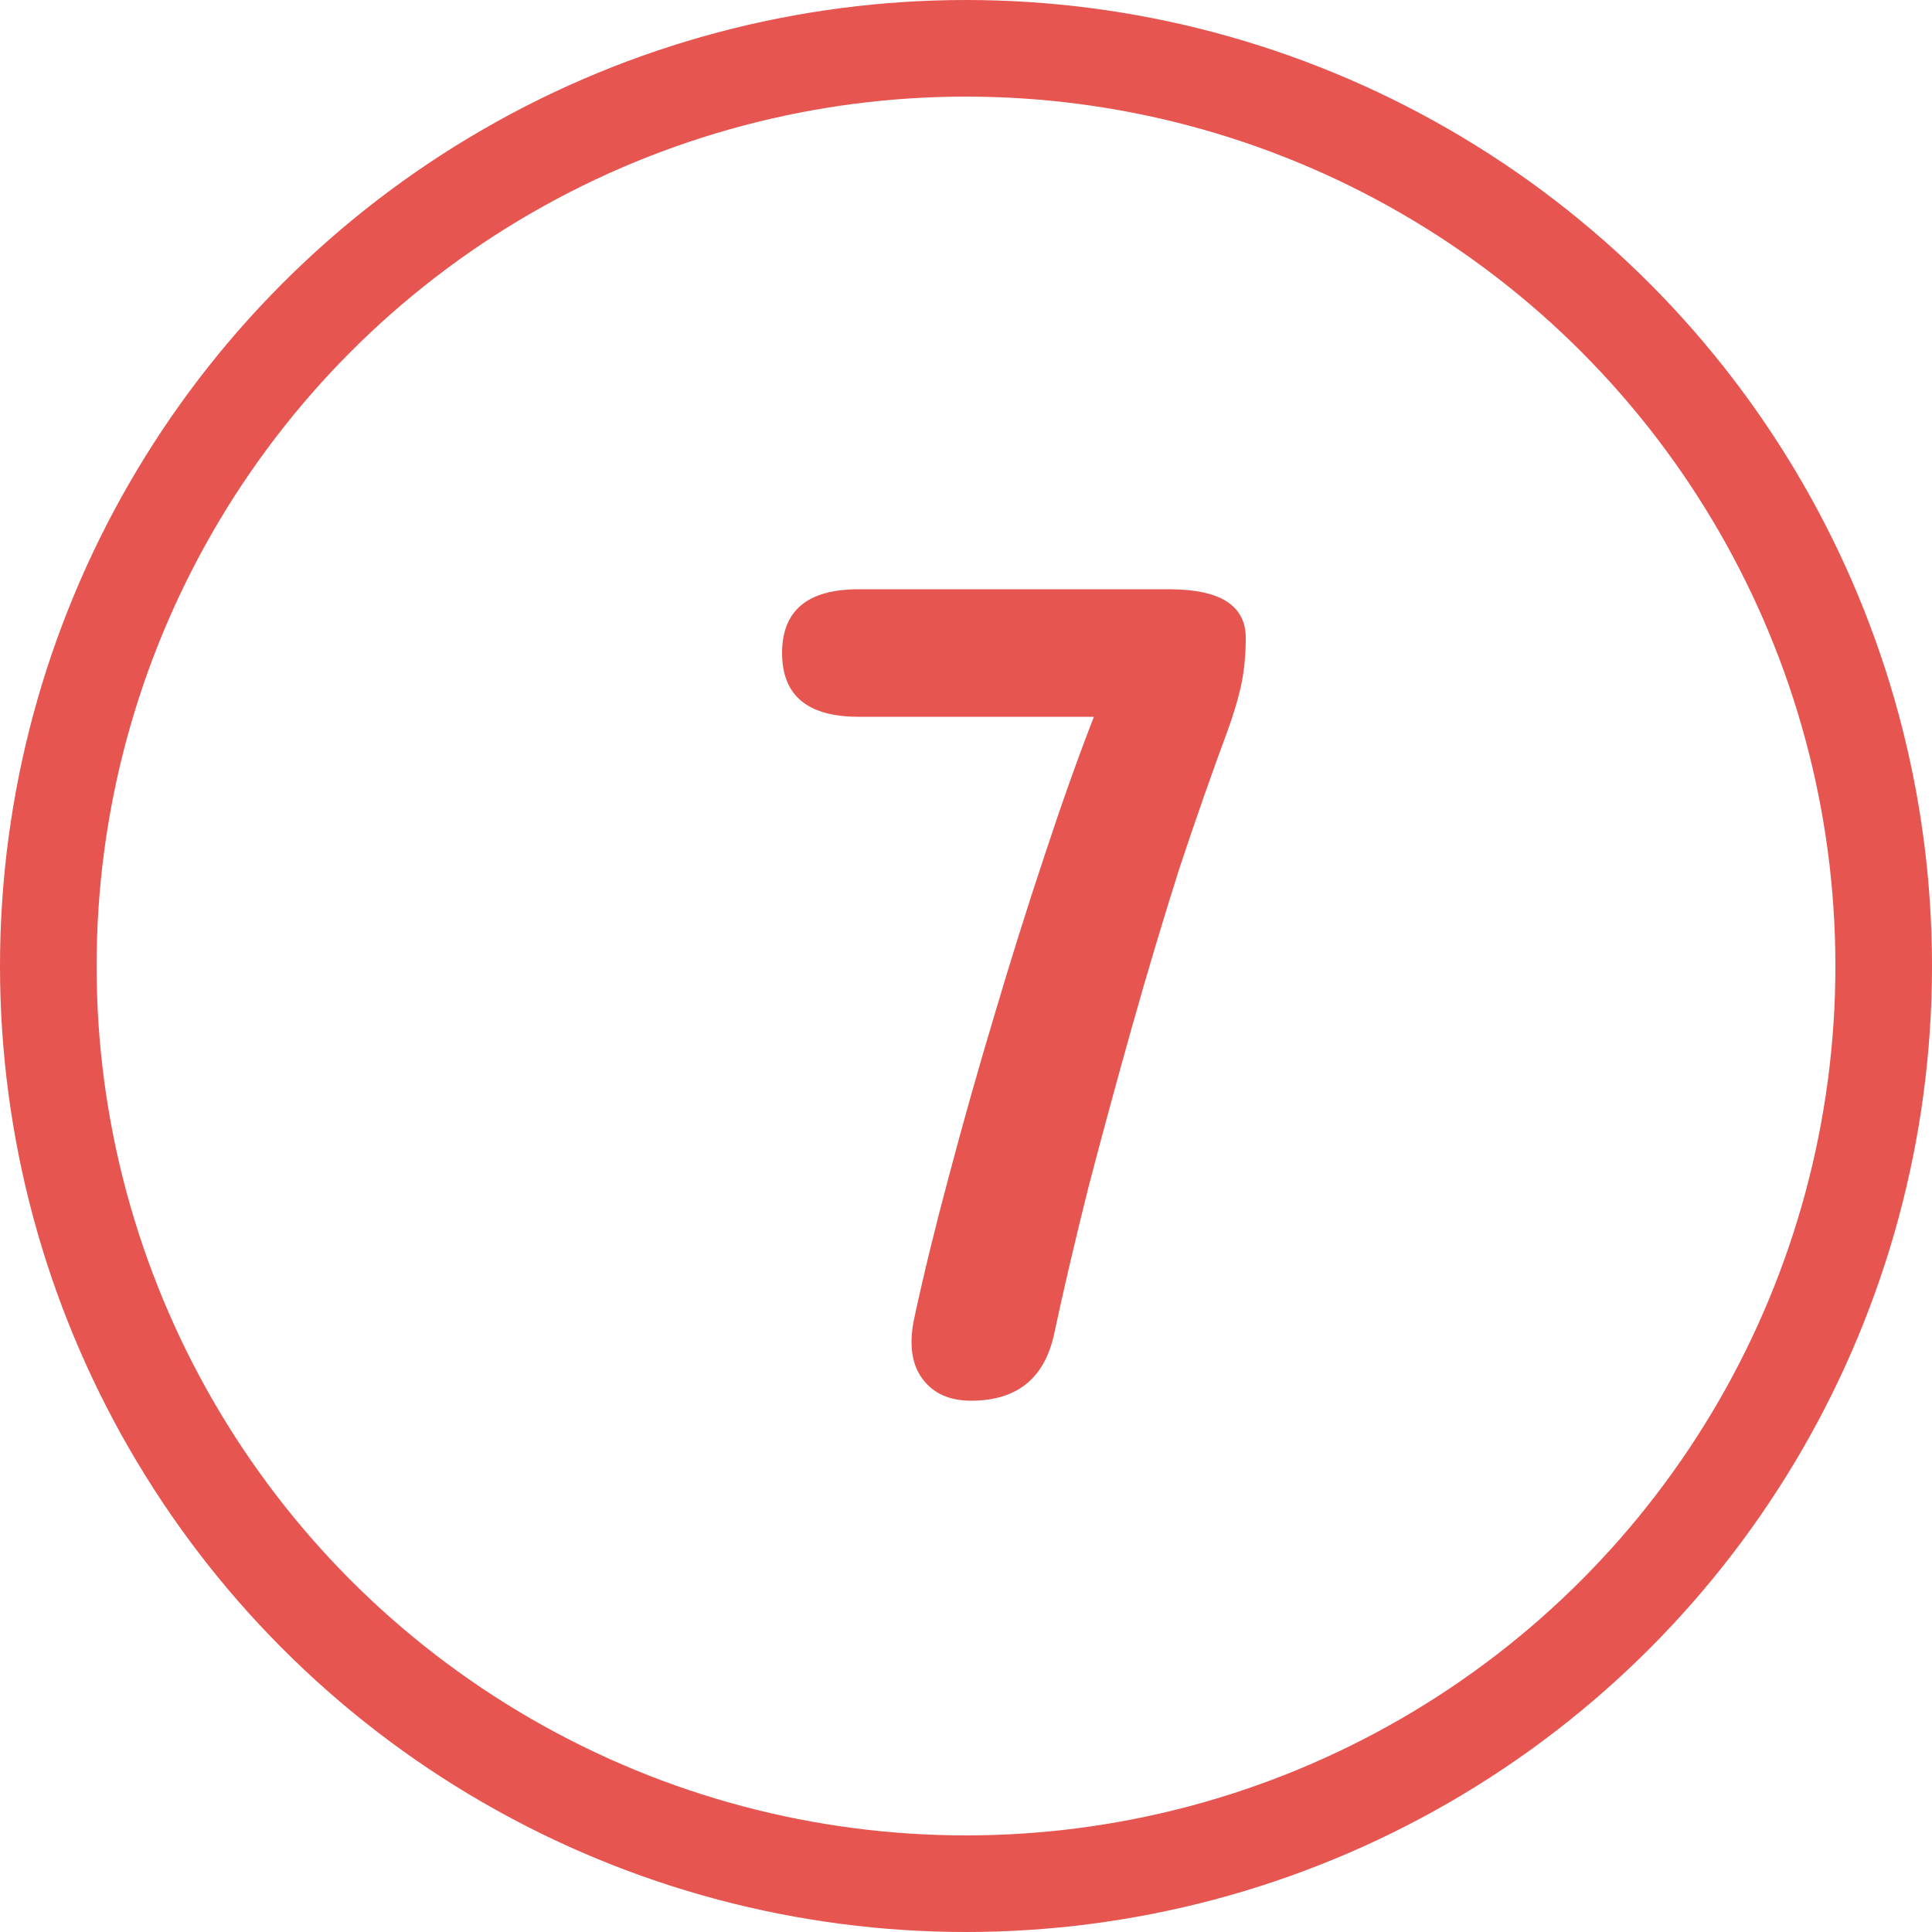 <svg width="20" height="20" viewBox="0 0 20 20" fill="none" xmlns="http://www.w3.org/2000/svg">
<circle cx="10" cy="10" r="9.5" stroke="#E65550"/>
<path d="M10.052 14.5C9.828 14.5 9.66 14.424 9.548 14.272C9.436 14.12 9.408 13.912 9.464 13.648C9.56 13.2 9.68 12.708 9.824 12.172C9.968 11.628 10.124 11.076 10.292 10.516C10.46 9.948 10.632 9.4 10.808 8.872C10.984 8.336 11.156 7.852 11.324 7.42H8.888C8.36 7.42 8.096 7.2 8.096 6.76C8.096 6.32 8.36 6.1 8.888 6.1H12.104C12.632 6.1 12.896 6.268 12.896 6.604C12.896 6.78 12.88 6.944 12.848 7.096C12.816 7.24 12.768 7.4 12.704 7.576C12.552 7.984 12.388 8.452 12.212 8.98C12.044 9.508 11.88 10.056 11.72 10.624C11.56 11.192 11.408 11.752 11.264 12.304C11.128 12.848 11.012 13.344 10.916 13.792C10.82 14.264 10.532 14.5 10.052 14.5Z" fill="#E65550"/>
</svg>
